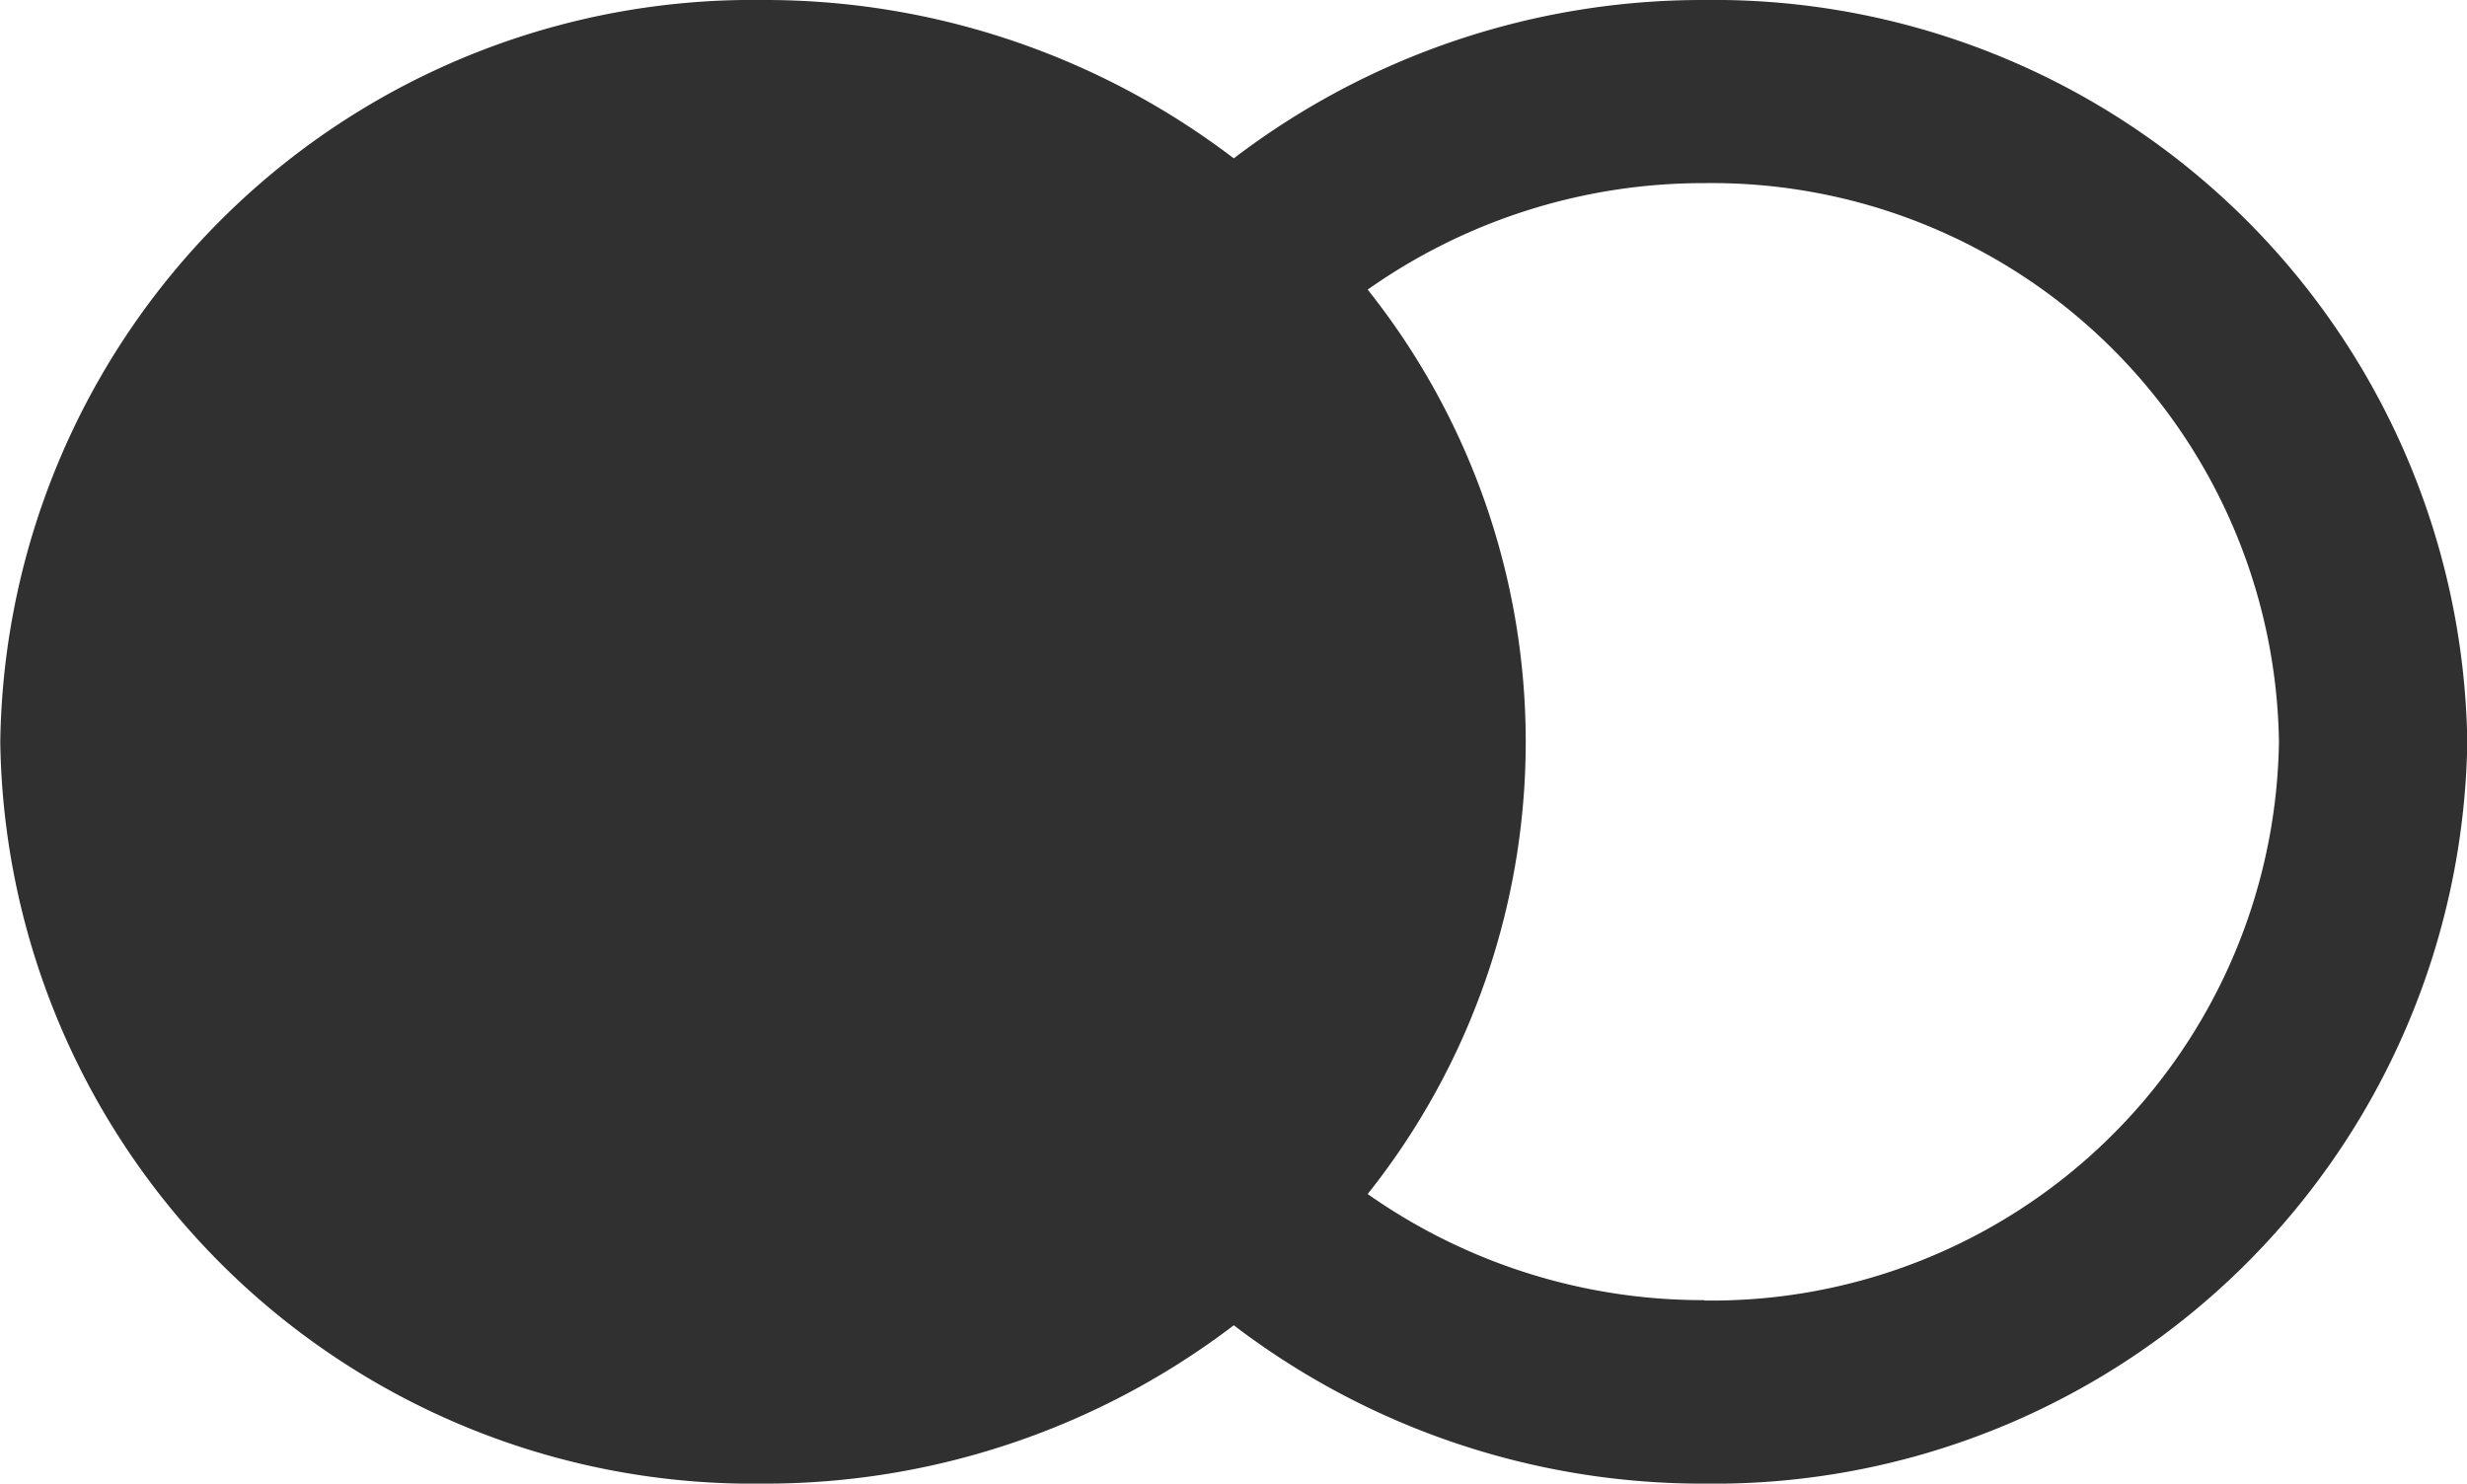 <svg xmlns="http://www.w3.org/2000/svg" width="26.2" height="15.758" viewBox="0 0 26.2 15.758"><path d="M74.458,17.967a8.21,8.21,0,0,1-5,1.682,7.991,7.991,0,0,1-8.1-7.879,7.991,7.991,0,0,1,8.1-7.879,8.21,8.21,0,0,1,5,1.682,8.206,8.206,0,0,1,5-1.682,8,8,0,0,1,8.1,7.879,8,8,0,0,1-8.1,7.879A8.206,8.206,0,0,1,74.458,17.967Zm5-.263a6.025,6.025,0,0,0,6.1-5.934,6.025,6.025,0,0,0-6.1-5.934,6.182,6.182,0,0,0-3.578,1.131,7.711,7.711,0,0,1,0,9.606A6.182,6.182,0,0,0,79.455,17.7Z" transform="translate(-61.355 -3.891)" fill="#303030"/></svg>
